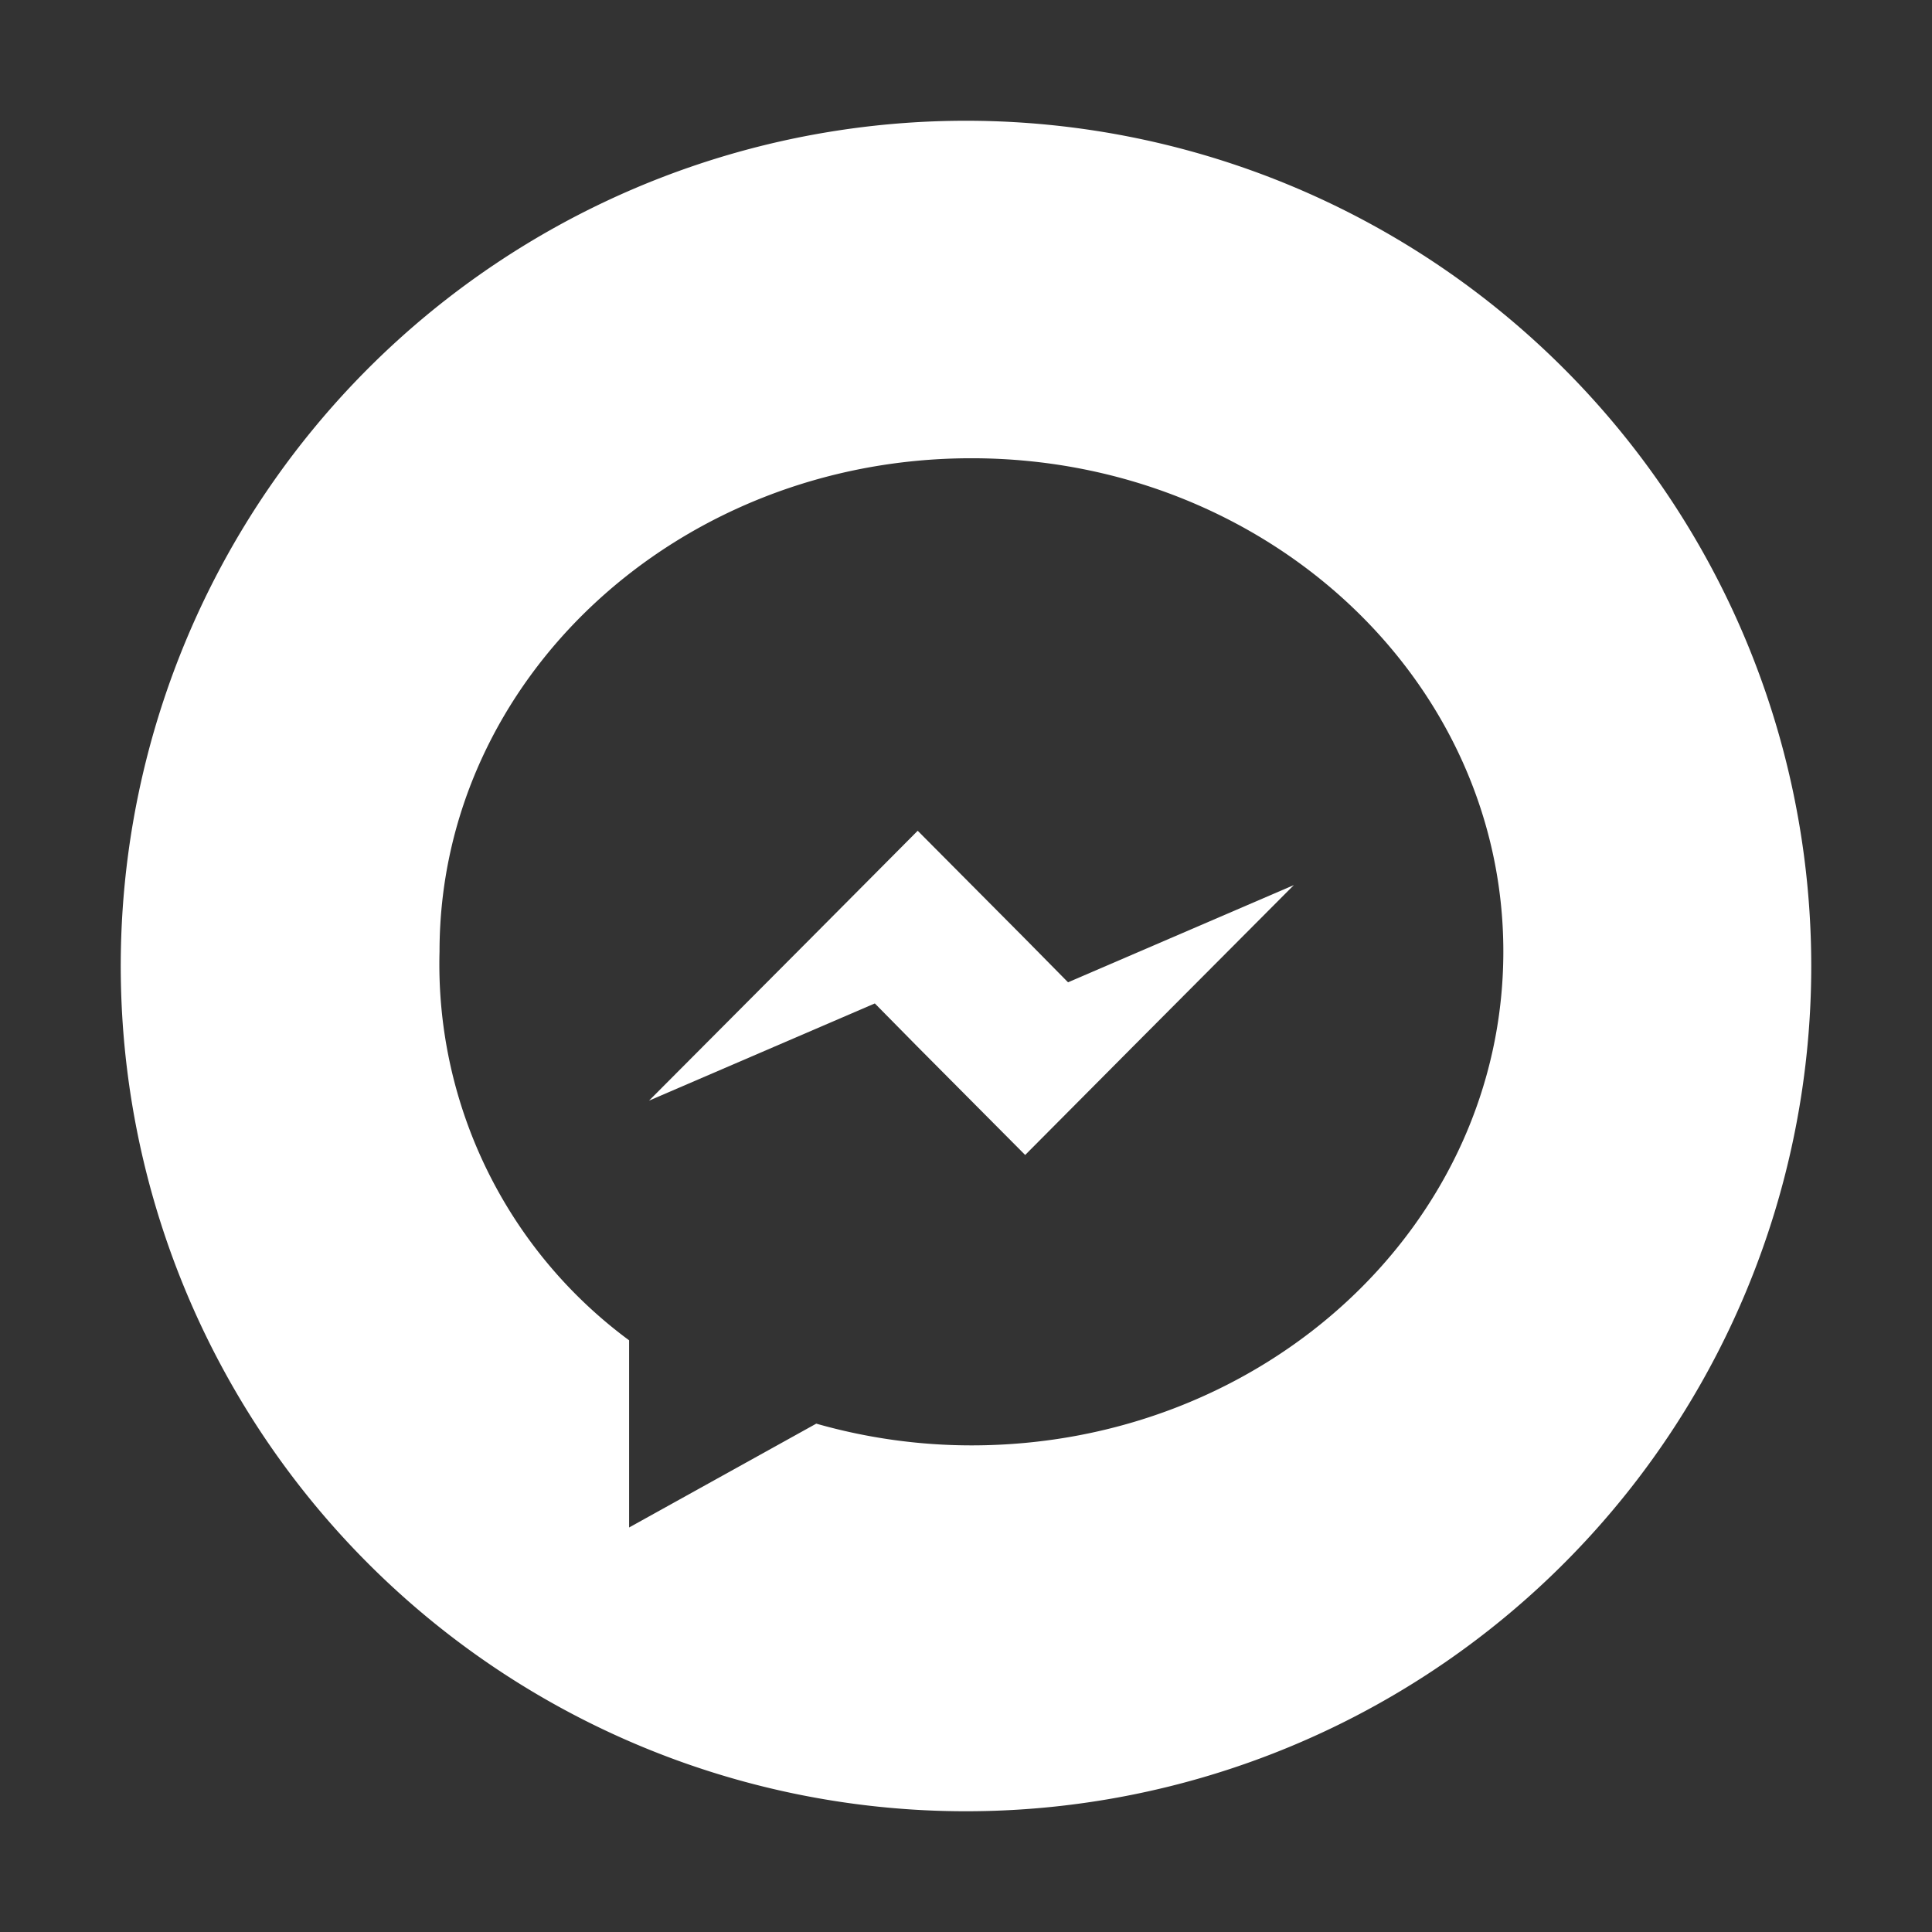 <svg viewBox="0 0 32 32" xmlns="http://www.w3.org/2000/svg"><rect x="0" y="0" width="32" height="32" fill="#333333" stroke="none"/><defs><style>.cls-1{fill:none;}</style></defs><title></title><g id="MESSENGER"><rect height="32" id="Frame" width="32" fill="none"></rect><g data-name="Messenger" id="Messenger-2"><path d="M16,2A14,14,0,1,0,30,16,14.003,14.003,0,0,0,16,2Zm.09,21.94a9.384,9.384,0,0,1-2.57-.36l-3.1,1.72V22.2a7.743,7.743,0,0,1-3.14-6.44c0-4.51,3.94-8.17,8.81-8.17s8.81,3.66,8.81,8.17C24.9,20.28,20.96,23.94,16.09,23.94Z" fill="#ffffff" opacity="1" original-fill="#000000"></path><polygon points="16.98 15.55 15.2 13.76 13.42 15.55 10.75 18.23 14.49 16.62 15.2 17.34 16.98 19.13 18.76 17.34 21.43 14.66 17.69 16.27 16.98 15.55" fill="#ffffff" opacity="1" original-fill="#000000"></polygon></g></g></svg>